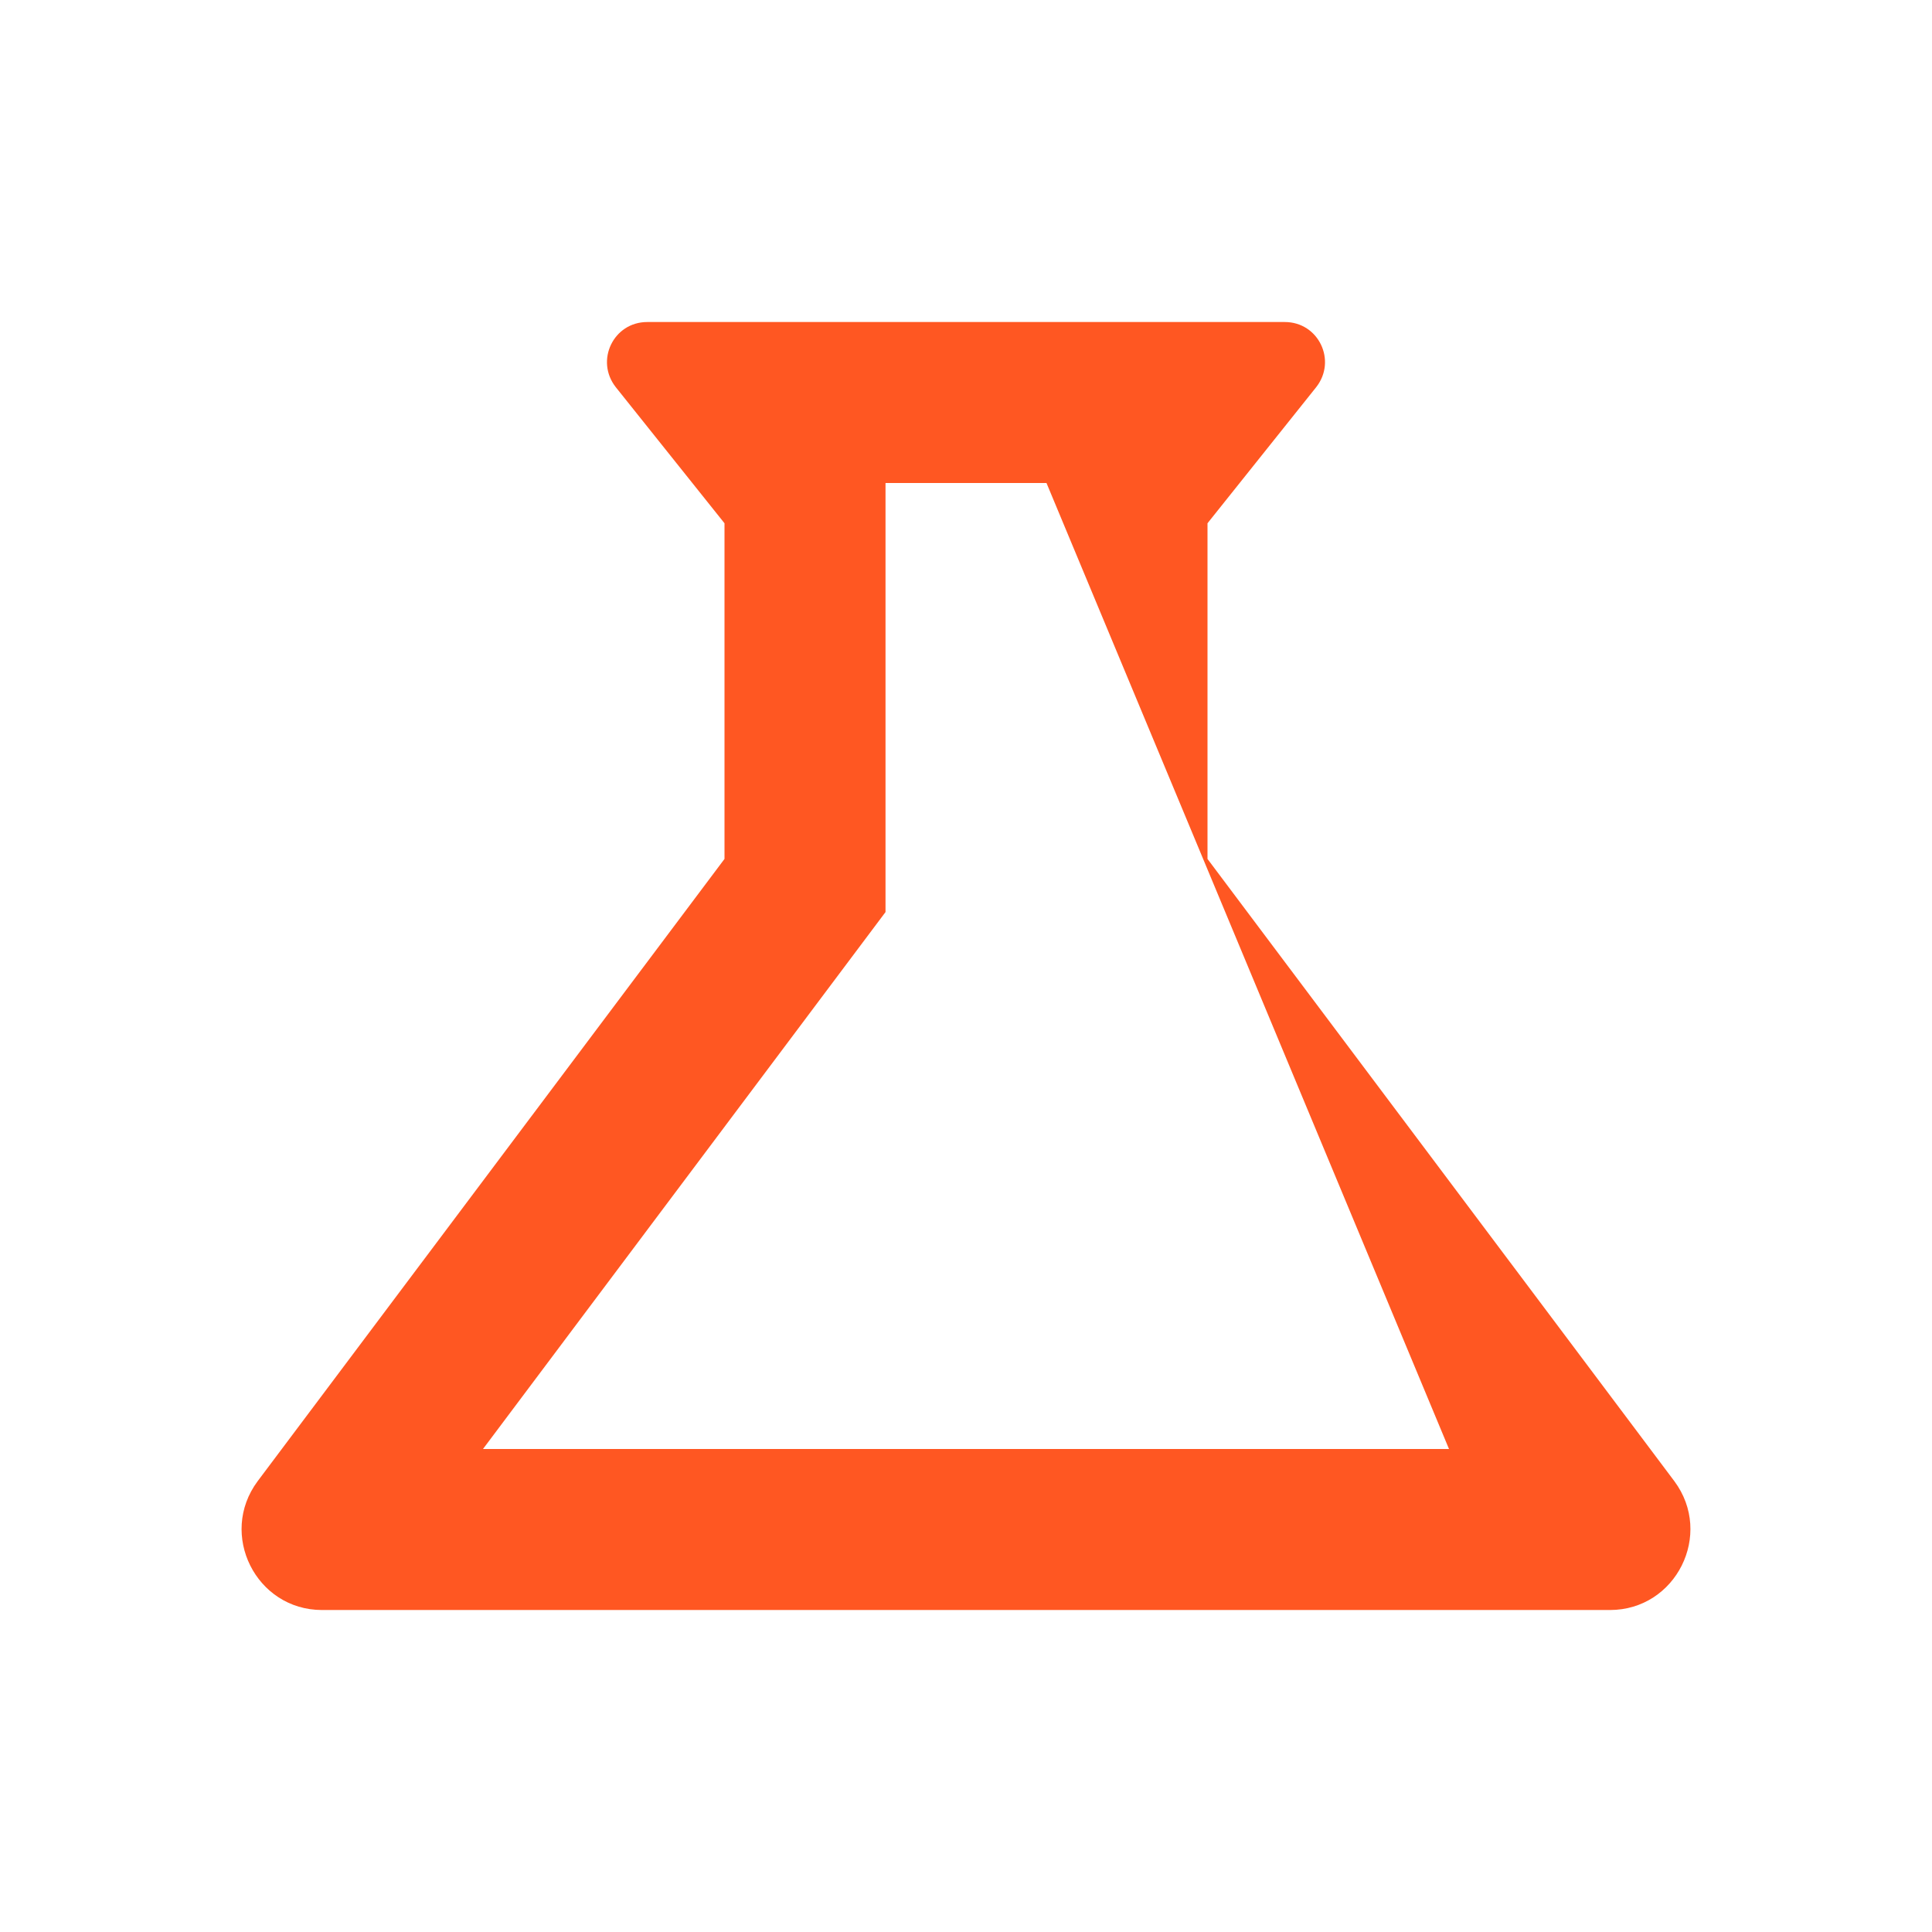 <svg width="50" height="50" viewBox="0 0 50 50" fill="none" xmlns="http://www.w3.org/2000/svg">
<path d="M33.25 8.334C34.125 8.334 34.604 9.334 34.062 10.021L31.25 13.542V22.229L43.333 38.334C44.354 39.709 43.375 41.666 41.667 41.667H8.333C6.625 41.666 5.646 39.709 6.667 38.334L18.75 22.229V13.542L15.937 10.021C15.396 9.334 15.875 8.334 16.75 8.334H33.25ZM22.917 12.5V23.604L12.5 37.5H37.5L27.083 12.5H22.917Z" fill="#FF5722"/>
</svg>
